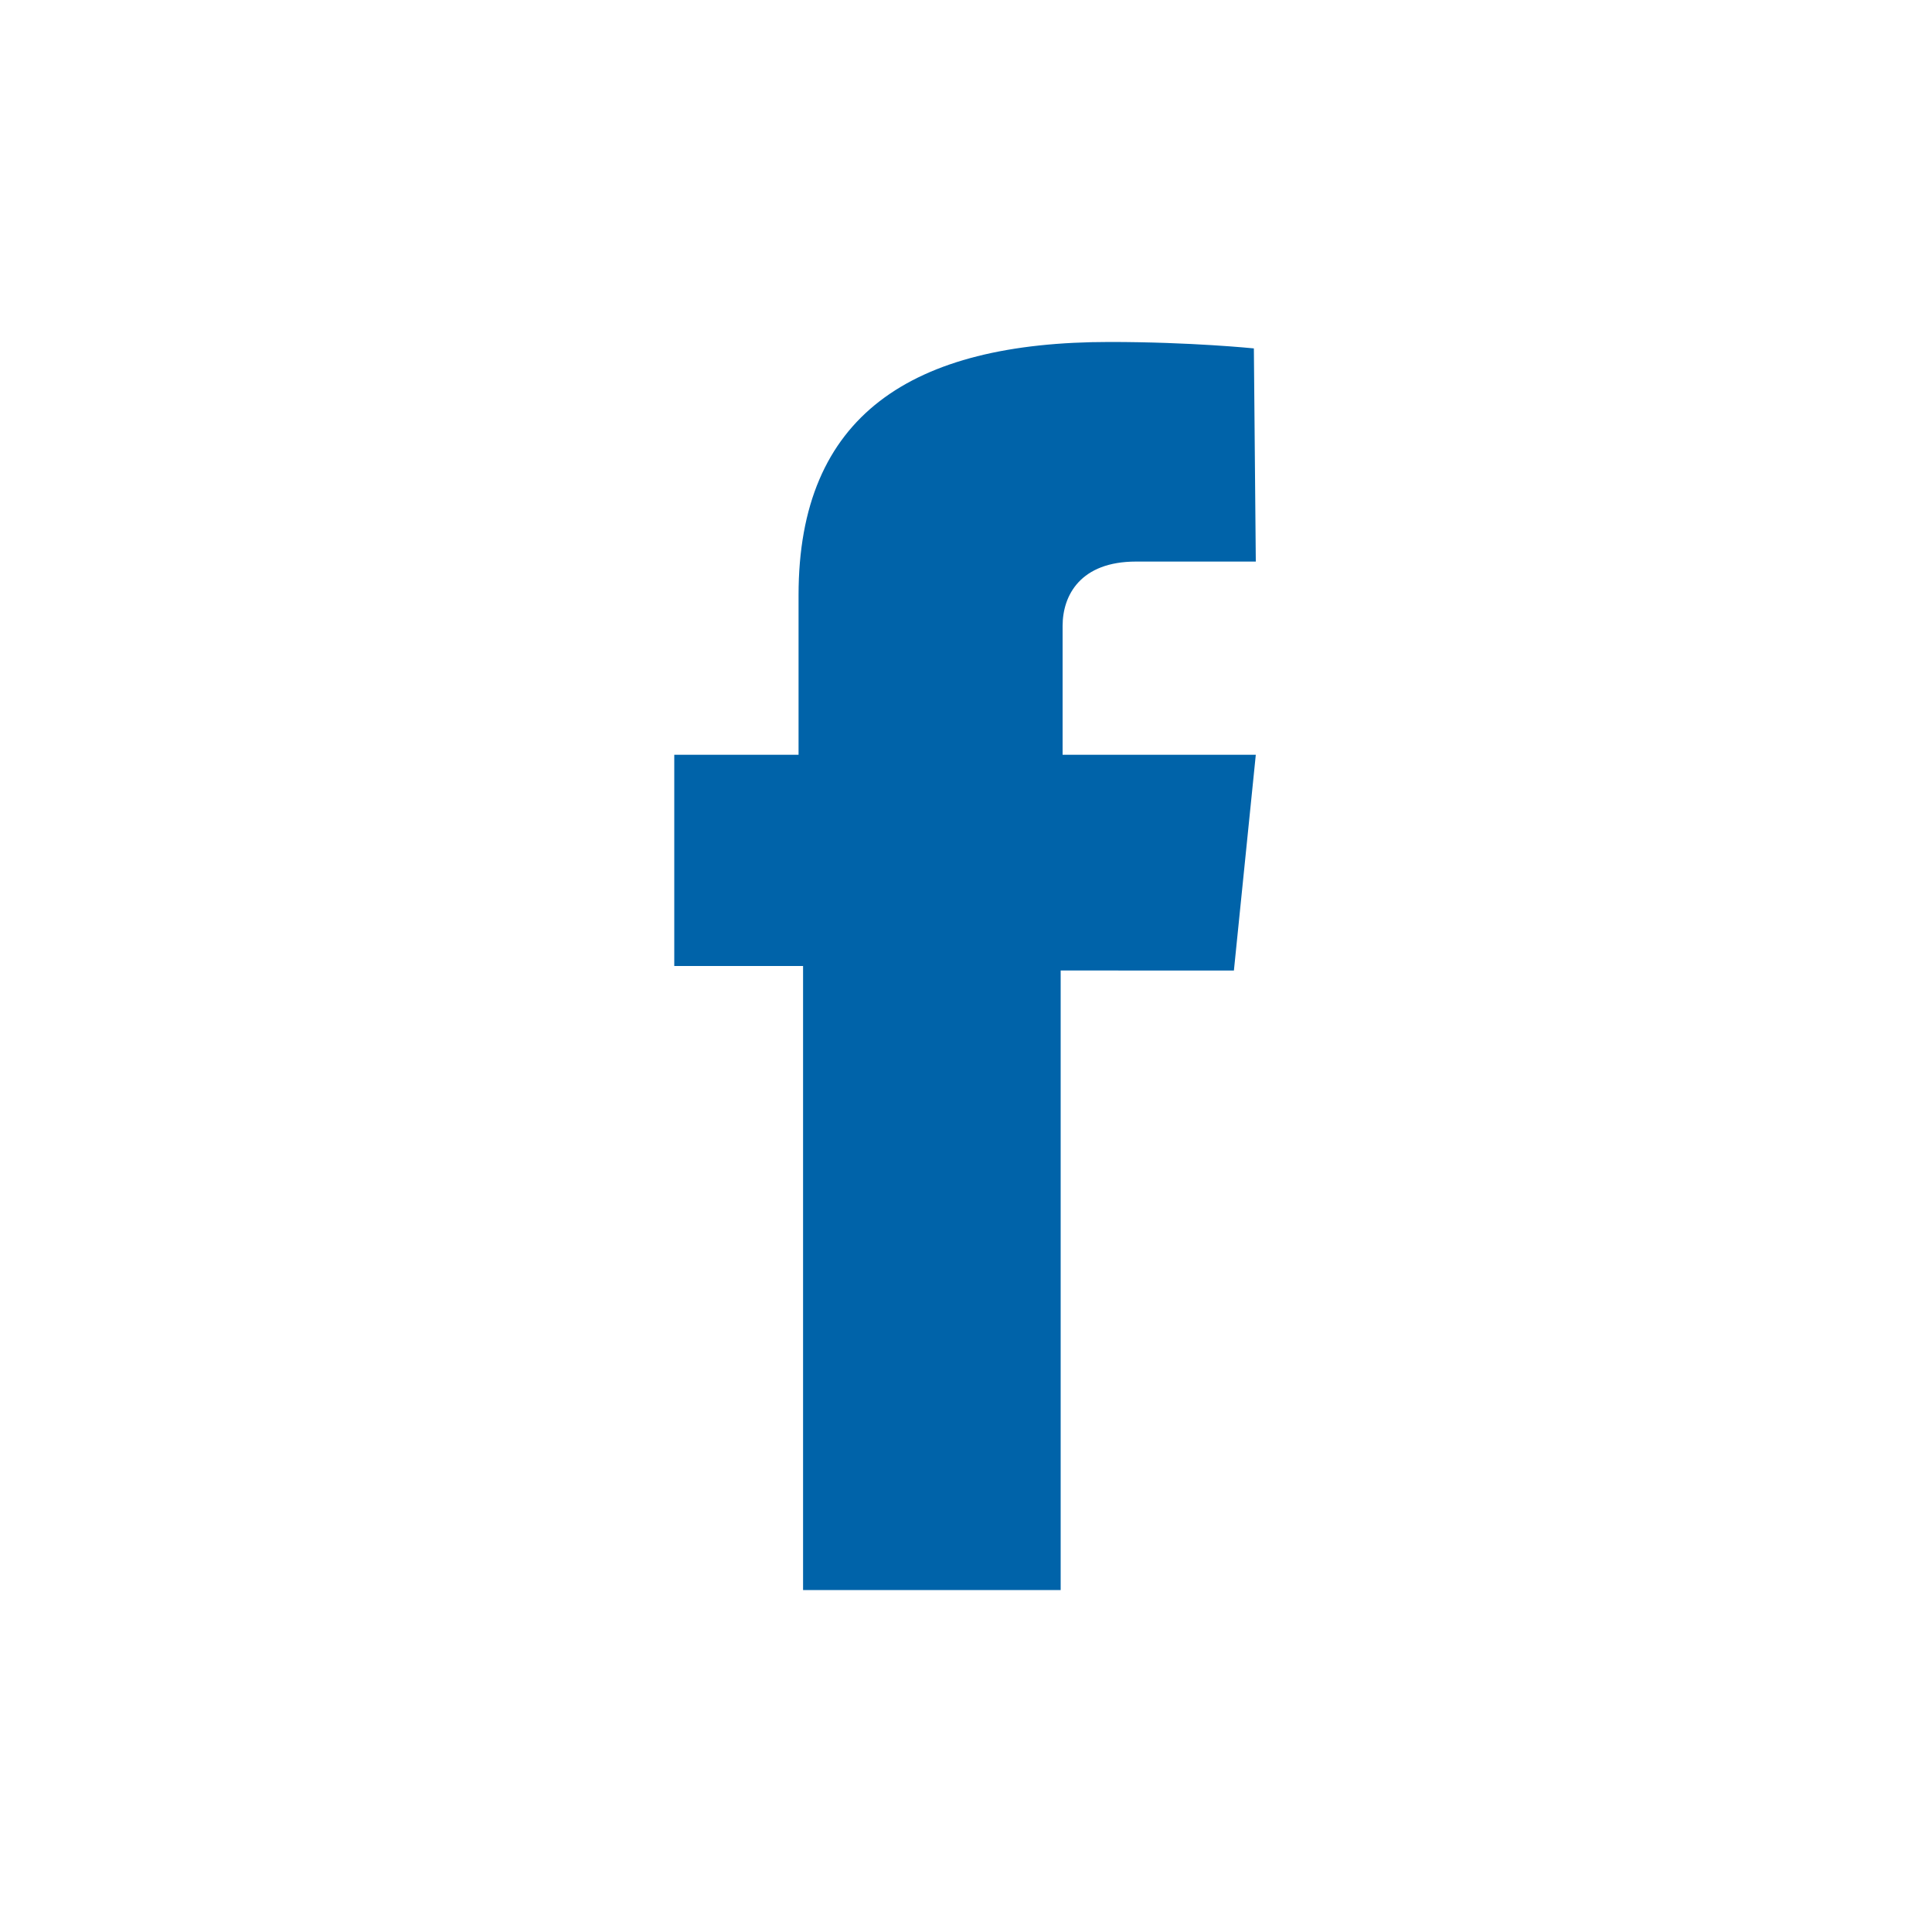 <svg id="Ebene_1" data-name="Ebene 1" xmlns="http://www.w3.org/2000/svg" width="30" height="30" viewBox="0 0 30 30">
  <defs>
    <style>
      .cls-1 {
        fill: #0063a9;
        fill-rule: evenodd;
      }
    </style>
  </defs>
  <title>export</title>
  <path class="cls-1" d="M19.5,8.72H17.64c-.86,0-1.14.52-1.14,1v2h3l-.34,3.35H16.47v9.62h-4V15h-2V11.72h1.93V9.24c0-2.79,1.75-3.93,4.83-3.93,1.27,0,2.24.1,2.24.1Z"/>
</svg>
